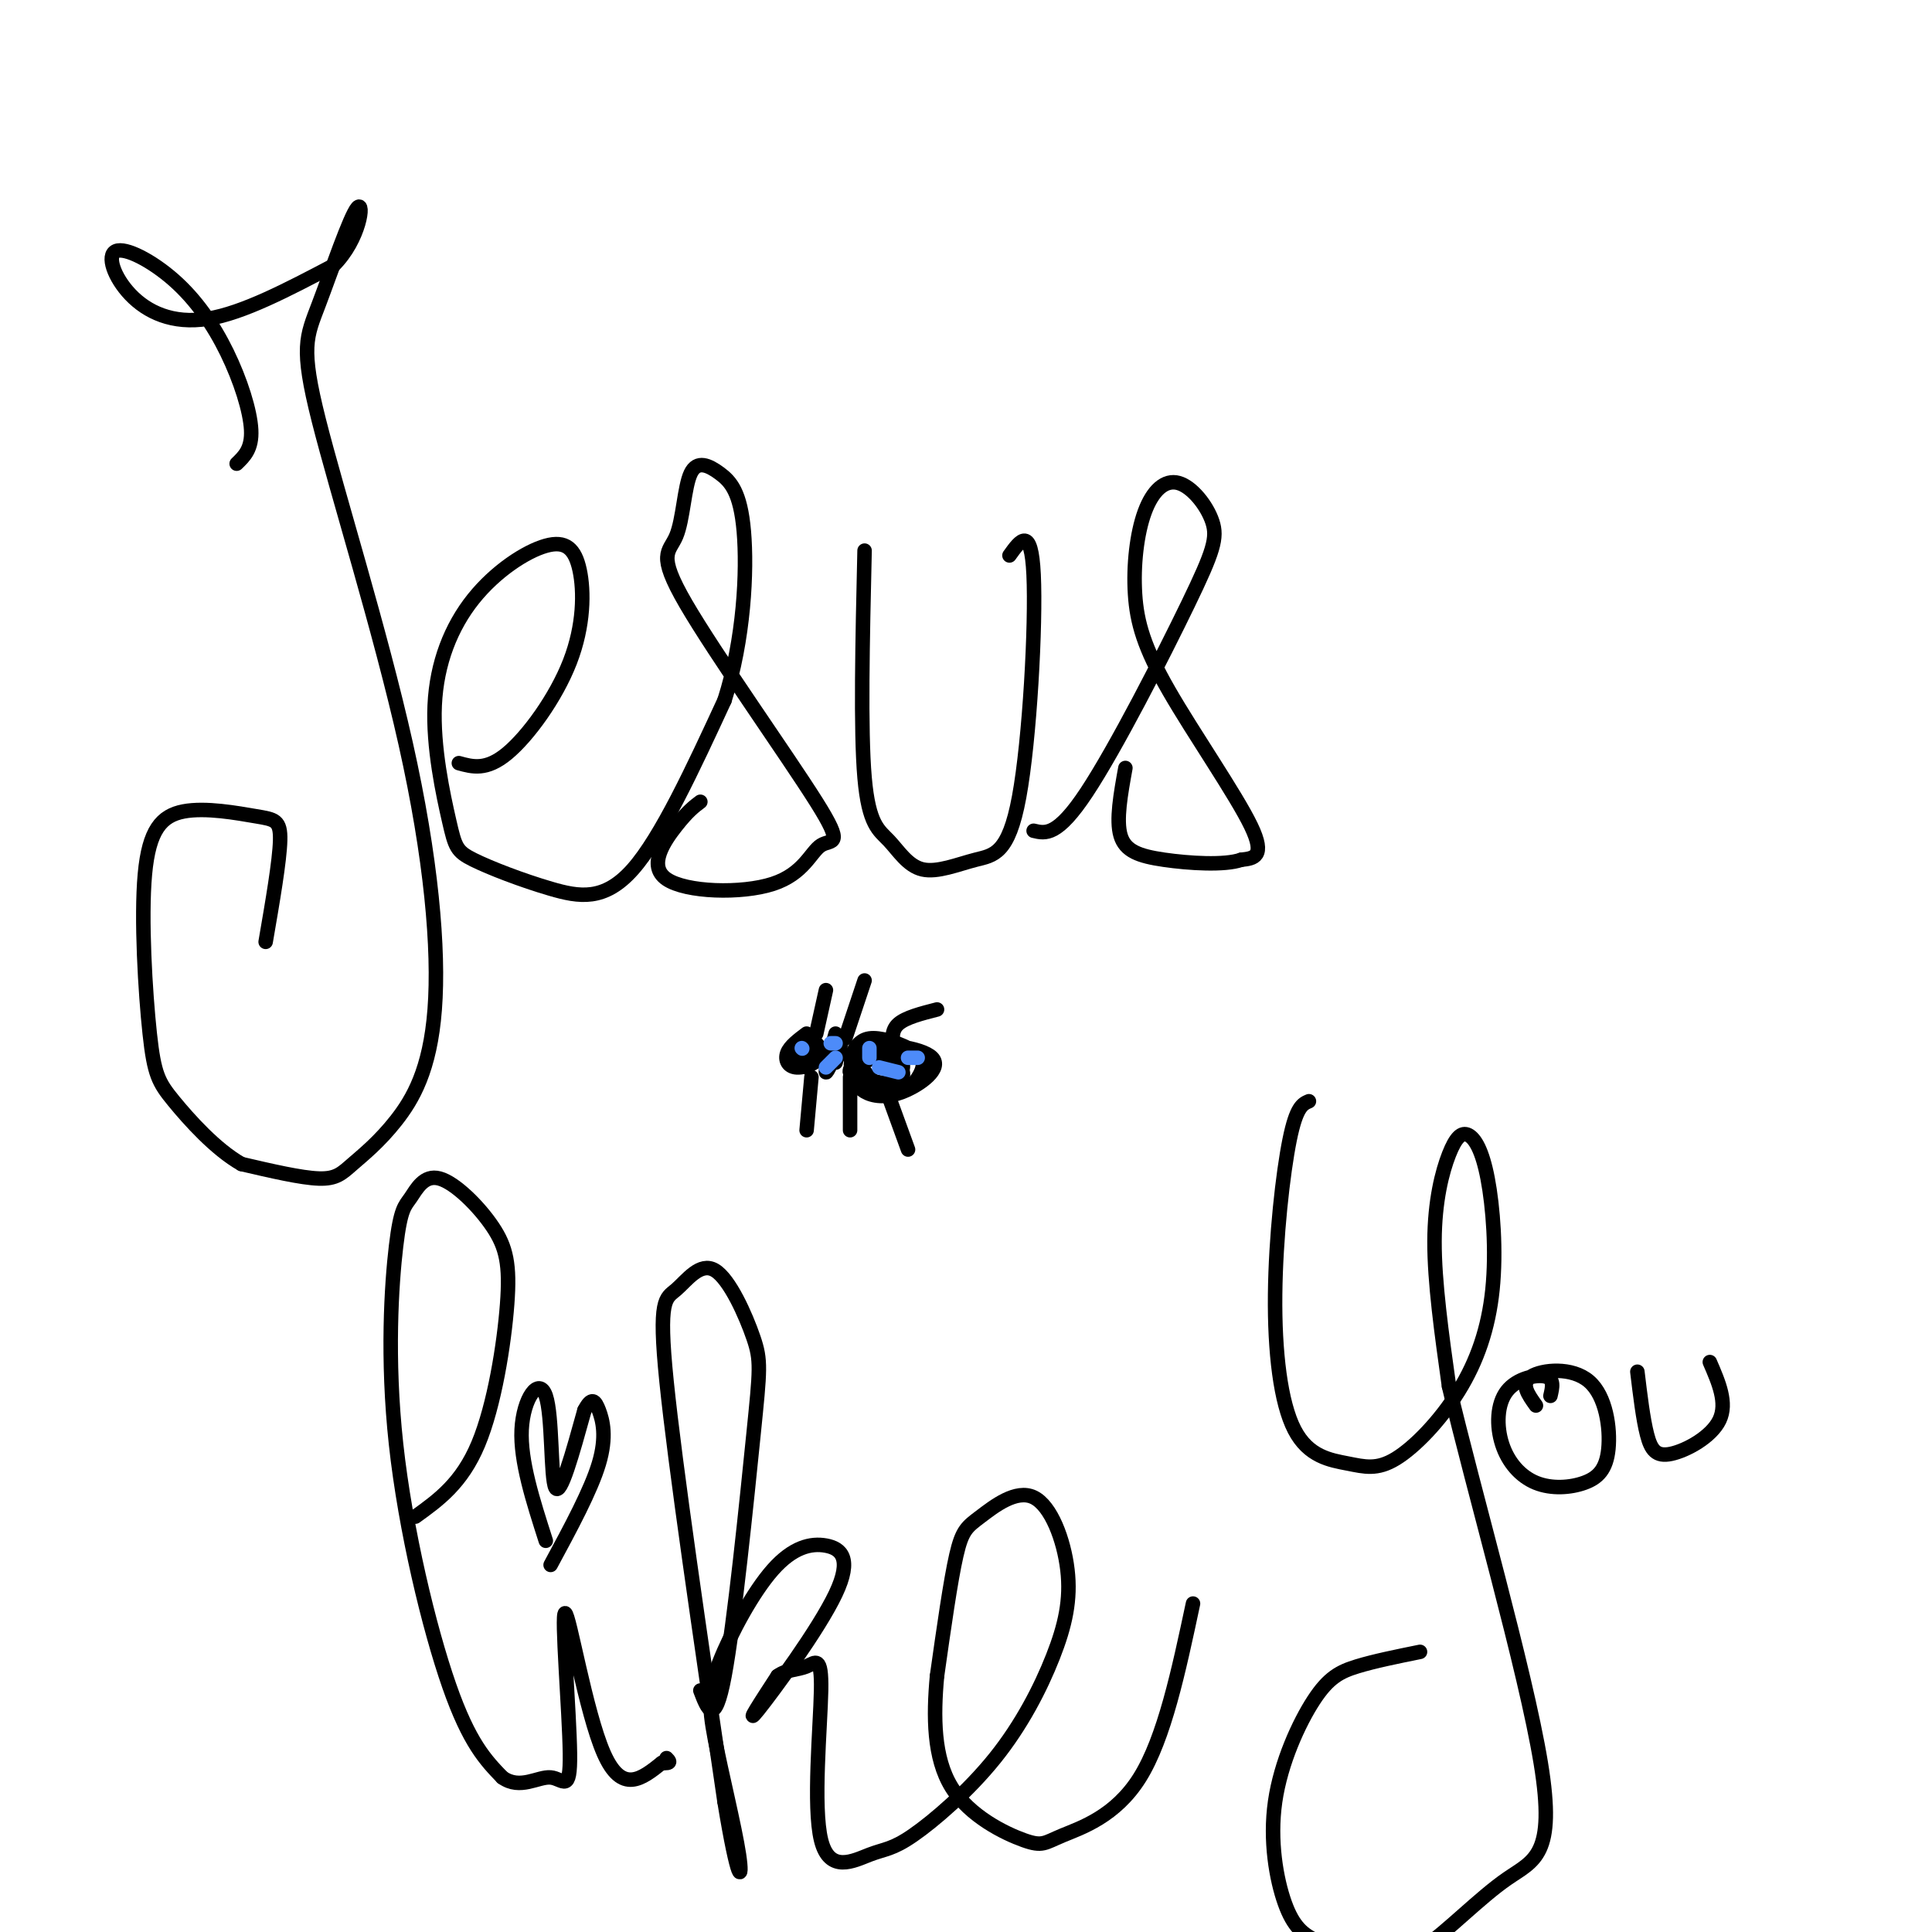 <svg viewBox='0 0 400 400' version='1.1' xmlns='http://www.w3.org/2000/svg' xmlns:xlink='http://www.w3.org/1999/xlink'><g fill='none' stroke='#000000' stroke-width='3' stroke-linecap='round' stroke-linejoin='round'><path d='M49,96c1.598,-1.538 3.197,-3.075 3,-7c-0.197,-3.925 -2.188,-10.237 -5,-16c-2.812,-5.763 -6.444,-10.975 -11,-15c-4.556,-4.025 -10.036,-6.862 -12,-6c-1.964,0.862 -0.413,5.424 3,9c3.413,3.576 8.690,6.164 16,5c7.310,-1.164 16.655,-6.082 26,-11'/><path d='M69,55c5.571,-5.477 6.497,-13.671 5,-12c-1.497,1.671 -5.418,13.207 -8,20c-2.582,6.793 -3.825,8.844 0,24c3.825,15.156 12.717,43.415 18,67c5.283,23.585 6.957,42.494 6,55c-0.957,12.506 -4.545,18.610 -8,23c-3.455,4.390 -6.776,7.067 -9,9c-2.224,1.933 -3.350,3.124 -7,3c-3.650,-0.124 -9.825,-1.562 -16,-3'/><path d='M50,241c-5.378,-3.038 -10.823,-9.133 -14,-13c-3.177,-3.867 -4.085,-5.506 -5,-14c-0.915,-8.494 -1.836,-23.842 -1,-33c0.836,-9.158 3.430,-12.125 8,-13c4.570,-0.875 11.115,0.341 15,1c3.885,0.659 5.110,0.760 5,5c-0.110,4.240 -1.555,12.620 -3,21'/><path d='M95,158c2.844,0.785 5.689,1.570 10,-2c4.311,-3.570 10.090,-11.496 13,-19c2.910,-7.504 2.951,-14.587 2,-19c-0.951,-4.413 -2.893,-6.157 -7,-5c-4.107,1.157 -10.377,5.216 -15,11c-4.623,5.784 -7.597,13.295 -8,22c-0.403,8.705 1.765,18.606 3,24c1.235,5.394 1.537,6.281 5,8c3.463,1.719 10.086,4.271 16,6c5.914,1.729 11.118,2.637 17,-4c5.882,-6.637 12.441,-20.818 19,-35'/><path d='M150,145c4.058,-12.666 4.704,-26.832 4,-35c-0.704,-8.168 -2.758,-10.340 -5,-12c-2.242,-1.660 -4.672,-2.810 -6,0c-1.328,2.810 -1.555,9.580 -3,13c-1.445,3.420 -4.110,3.489 2,14c6.110,10.511 20.994,31.463 27,41c6.006,9.537 3.134,7.661 1,9c-2.134,1.339 -3.531,5.895 -10,8c-6.469,2.105 -18.011,1.759 -22,-1c-3.989,-2.759 -0.425,-7.931 2,-11c2.425,-3.069 3.713,-4.034 5,-5'/><path d='M179,114c-0.426,18.588 -0.852,37.176 0,47c0.852,9.824 2.982,10.882 5,13c2.018,2.118 3.925,5.294 7,6c3.075,0.706 7.319,-1.058 11,-2c3.681,-0.942 6.799,-1.061 9,-13c2.201,-11.939 3.486,-35.697 3,-46c-0.486,-10.303 -2.743,-7.152 -5,-4'/><path d='M214,172c2.466,0.590 4.932,1.180 11,-8c6.068,-9.180 15.739,-28.129 21,-39c5.261,-10.871 6.112,-13.664 5,-17c-1.112,-3.336 -4.189,-7.217 -7,-8c-2.811,-0.783 -5.358,1.530 -7,6c-1.642,4.470 -2.378,11.095 -2,17c0.378,5.905 1.871,11.090 7,20c5.129,8.910 13.894,21.546 17,28c3.106,6.454 0.553,6.727 -2,7'/><path d='M257,178c-3.381,1.214 -10.833,0.750 -16,0c-5.167,-0.750 -8.048,-1.786 -9,-5c-0.952,-3.214 0.024,-8.607 1,-14'/><path d='M86,314c4.802,-3.452 9.603,-6.905 13,-15c3.397,-8.095 5.388,-20.833 6,-29c0.612,-8.167 -0.156,-11.761 -3,-16c-2.844,-4.239 -7.763,-9.121 -11,-10c-3.237,-0.879 -4.793,2.245 -6,4c-1.207,1.755 -2.066,2.140 -3,10c-0.934,7.860 -1.944,23.193 0,41c1.944,17.807 6.841,38.088 11,50c4.159,11.912 7.579,15.456 11,19'/><path d='M104,368c3.684,2.650 7.393,-0.226 10,0c2.607,0.226 4.111,3.556 4,-5c-0.111,-8.556 -1.838,-28.996 -1,-29c0.838,-0.004 4.239,20.427 8,29c3.761,8.573 7.880,5.286 12,2'/><path d='M137,365c2.167,0.167 1.583,-0.417 1,-1'/><path d='M113,319c-2.655,-8.268 -5.310,-16.536 -5,-23c0.310,-6.464 3.583,-11.125 5,-7c1.417,4.125 0.976,17.036 2,19c1.024,1.964 3.512,-7.018 6,-16'/><path d='M121,292c1.488,-2.881 2.208,-2.083 3,0c0.792,2.083 1.655,5.452 0,11c-1.655,5.548 -5.827,13.274 -10,21'/><path d='M145,350c1.484,3.909 2.968,7.818 5,-3c2.032,-10.818 4.613,-36.364 6,-50c1.387,-13.636 1.582,-15.361 0,-20c-1.582,-4.639 -4.939,-12.192 -8,-14c-3.061,-1.808 -5.824,2.129 -8,4c-2.176,1.871 -3.765,1.678 -2,19c1.765,17.322 6.882,52.161 12,87'/><path d='M150,373c2.819,17.223 3.865,16.779 3,11c-0.865,-5.779 -3.641,-16.895 -5,-24c-1.359,-7.105 -1.302,-10.199 1,-16c2.302,-5.801 6.849,-14.309 11,-19c4.151,-4.691 7.906,-5.567 11,-5c3.094,0.567 5.525,2.576 2,10c-3.525,7.424 -13.007,20.264 -16,24c-2.993,3.736 0.504,-1.632 4,-7'/><path d='M161,347c1.758,-1.349 4.154,-1.223 6,-2c1.846,-0.777 3.143,-2.458 3,5c-0.143,7.458 -1.725,24.053 0,31c1.725,6.947 6.758,4.245 10,3c3.242,-1.245 4.695,-1.033 9,-4c4.305,-2.967 11.464,-9.111 17,-16c5.536,-6.889 9.451,-14.522 12,-21c2.549,-6.478 3.733,-11.802 3,-18c-0.733,-6.198 -3.382,-13.270 -7,-15c-3.618,-1.730 -8.205,1.880 -11,4c-2.795,2.120 -3.799,2.748 -5,8c-1.201,5.252 -2.601,15.126 -4,25'/><path d='M194,347c-0.779,8.414 -0.725,16.948 3,23c3.725,6.052 11.122,9.622 15,11c3.878,1.378 4.236,0.563 8,-1c3.764,-1.563 10.932,-3.875 16,-12c5.068,-8.125 8.034,-22.062 11,-36'/><path d='M271,228c-1.304,0.554 -2.607,1.107 -4,8c-1.393,6.893 -2.875,20.125 -3,32c-0.125,11.875 1.106,22.392 4,28c2.894,5.608 7.451,6.306 11,7c3.549,0.694 6.092,1.386 10,-1c3.908,-2.386 9.183,-7.848 13,-14c3.817,-6.152 6.176,-12.995 7,-21c0.824,-8.005 0.113,-17.173 -1,-23c-1.113,-5.827 -2.628,-8.315 -4,-9c-1.372,-0.685 -2.600,0.431 -4,4c-1.400,3.569 -2.971,9.591 -3,18c-0.029,8.409 1.486,19.204 3,30'/><path d='M300,287c4.953,21.068 15.835,58.738 19,78c3.165,19.262 -1.388,20.118 -7,24c-5.612,3.882 -12.284,10.792 -17,14c-4.716,3.208 -7.474,2.715 -11,2c-3.526,-0.715 -7.818,-1.650 -11,-3c-3.182,-1.350 -5.253,-3.113 -7,-8c-1.747,-4.887 -3.169,-12.898 -2,-21c1.169,-8.102 4.930,-16.297 8,-21c3.070,-4.703 5.449,-5.915 9,-7c3.551,-1.085 8.276,-2.042 13,-3'/><path d='M321,289c0.415,-1.760 0.830,-3.519 -1,-4c-1.830,-0.481 -5.904,0.317 -8,3c-2.096,2.683 -2.215,7.250 -1,11c1.215,3.750 3.762,6.682 7,8c3.238,1.318 7.166,1.022 10,0c2.834,-1.022 4.574,-2.769 5,-7c0.426,-4.231 -0.462,-10.947 -4,-14c-3.538,-3.053 -9.725,-2.444 -12,-1c-2.275,1.444 -0.637,3.722 1,6'/><path d='M339,284c0.589,4.905 1.179,9.810 2,13c0.821,3.190 1.875,4.667 5,4c3.125,-0.667 8.321,-3.476 10,-7c1.679,-3.524 -0.161,-7.762 -2,-12'/><path d='M166,215c0.000,0.000 -1.000,1.000 -1,1'/><path d='M165,216c-0.167,0.167 -0.083,0.083 0,0'/><path d='M167,214c-1.731,1.300 -3.462,2.599 -4,4c-0.538,1.401 0.118,2.903 2,3c1.882,0.097 4.989,-1.211 5,-3c0.011,-1.789 -3.074,-4.059 -4,-3c-0.926,1.059 0.307,5.445 1,6c0.693,0.555 0.847,-2.723 1,-6'/><path d='M168,215c-0.333,-0.333 -1.667,1.833 -3,4'/><path d='M173,214c-1.083,3.833 -2.167,7.667 -2,8c0.167,0.333 1.583,-2.833 3,-6'/><path d='M174,216c0.333,-0.333 -0.333,1.833 -1,4'/><path d='M176,219c0.899,-1.837 1.797,-3.673 4,-4c2.203,-0.327 5.710,0.856 8,2c2.290,1.144 3.364,2.248 3,4c-0.364,1.752 -2.166,4.152 -4,5c-1.834,0.848 -3.699,0.146 -6,-2c-2.301,-2.146 -5.039,-5.735 -2,-7c3.039,-1.265 11.856,-0.205 14,2c2.144,2.205 -2.384,5.555 -6,7c-3.616,1.445 -6.319,0.984 -8,0c-1.681,-0.984 -2.341,-2.492 -3,-4'/><path d='M176,222c1.079,-1.617 5.278,-3.658 8,-3c2.722,0.658 3.969,4.017 2,5c-1.969,0.983 -7.154,-0.410 -9,-2c-1.846,-1.590 -0.354,-3.378 2,-4c2.354,-0.622 5.570,-0.078 7,1c1.430,1.078 1.074,2.691 0,4c-1.074,1.309 -2.866,2.314 -5,2c-2.134,-0.314 -4.610,-1.947 -5,-3c-0.390,-1.053 1.305,-1.527 3,-2'/><path d='M181,218c0.000,0.000 3.000,2.000 3,2'/><path d='M185,217c-0.250,-1.833 -0.500,-3.667 1,-5c1.500,-1.333 4.750,-2.167 8,-3'/><path d='M175,215c0.000,0.000 4.000,-12.000 4,-12'/><path d='M169,214c0.000,0.000 2.000,-9.000 2,-9'/><path d='M168,223c0.000,0.000 -1.000,11.000 -1,11'/><path d='M176,223c0.000,0.000 0.000,11.000 0,11'/><path d='M184,227c0.000,0.000 4.000,11.000 4,11'/></g>
<g fill='none' stroke='#4D8BF9' stroke-width='3' stroke-linecap='round' stroke-linejoin='round'><path d='M180,217c0.000,0.000 0.000,2.000 0,2'/><path d='M182,221c0.000,0.000 4.000,1.000 4,1'/><path d='M188,219c0.000,0.000 2.000,0.000 2,0'/><path d='M166,217c0.000,0.000 0.100,0.100 0.1,0.1'/><path d='M172,216c0.000,0.000 1.000,0.000 1,0'/><path d='M173,219c0.000,0.000 -2.000,2.000 -2,2'/></g>
</svg>